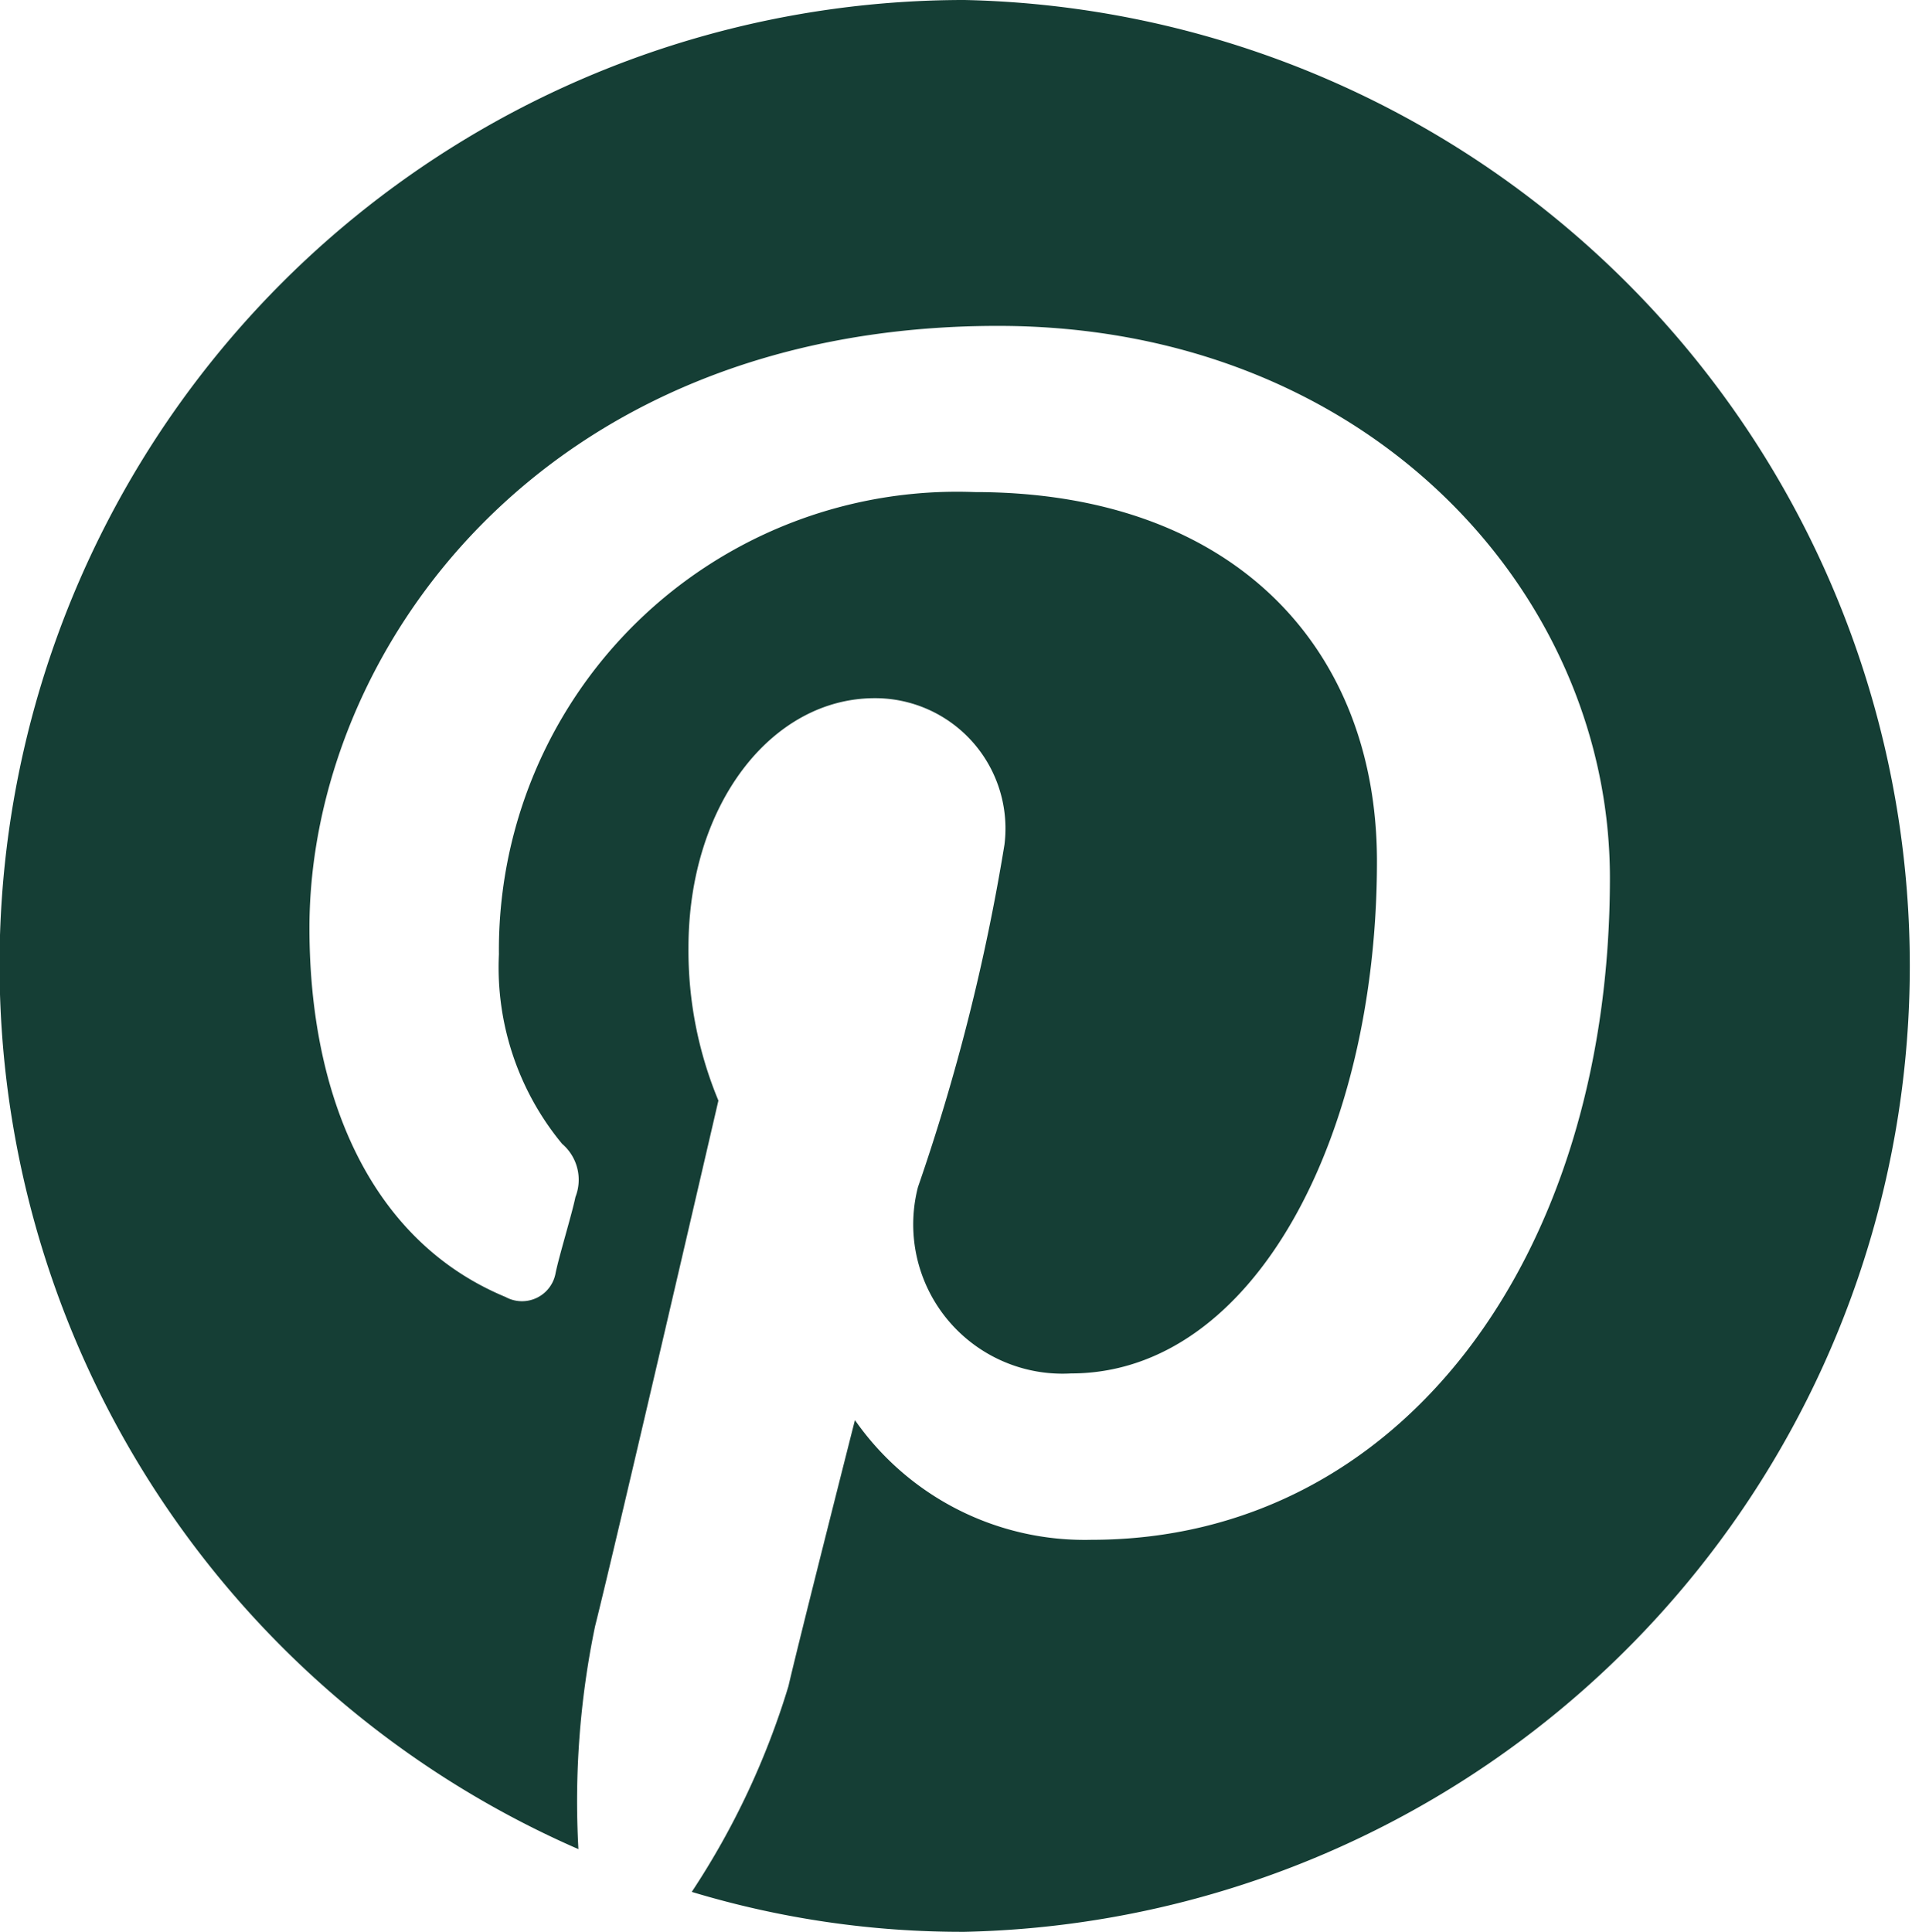 <?xml version="1.0" encoding="UTF-8"?> <svg xmlns="http://www.w3.org/2000/svg" id="pinterest-social-media-svgrepo-com" width="21.207" height="21.244" viewBox="0 0 21.207 21.244"><defs><style> .cls-1 { fill: #153e35; } </style></defs><path id="pinterest-social-media-svgrepo-com-2" data-name="pinterest-social-media-svgrepo-com" class="cls-1" d="M11.045,0A10.608,10.608,0,0,0,6.8,20.33a9.462,9.462,0,0,1,.183-2.45C7.205,17,8.339,12.1,8.339,12.1a4.287,4.287,0,0,1-.329-1.682c0-1.572.914-2.742,2.048-2.742a1.433,1.433,0,0,1,1.426,1.609,22.647,22.647,0,0,1-.951,3.766A1.641,1.641,0,0,0,12.215,15.1c2.011,0,3.364-2.6,3.364-5.631,0-2.34-1.572-4.059-4.424-4.059a5.037,5.037,0,0,0-5.229,5.082,3.043,3.043,0,0,0,.695,2.084.519.519,0,0,1,.146.585c-.037.183-.183.658-.219.841A.375.375,0,0,1,6,14.26c-1.5-.622-2.157-2.23-2.157-4.059,0-3,2.523-6.618,7.569-6.618,4.059,0,6.728,2.925,6.728,6.07,0,4.168-2.3,7.276-5.7,7.276a3.079,3.079,0,0,1-2.6-1.316s-.622,2.45-.731,2.925A8.63,8.63,0,0,1,8.046,20.8a10.257,10.257,0,0,0,3,.439A10.622,10.622,0,0,0,11.045,0" transform="translate(-0.441)"></path></svg> 